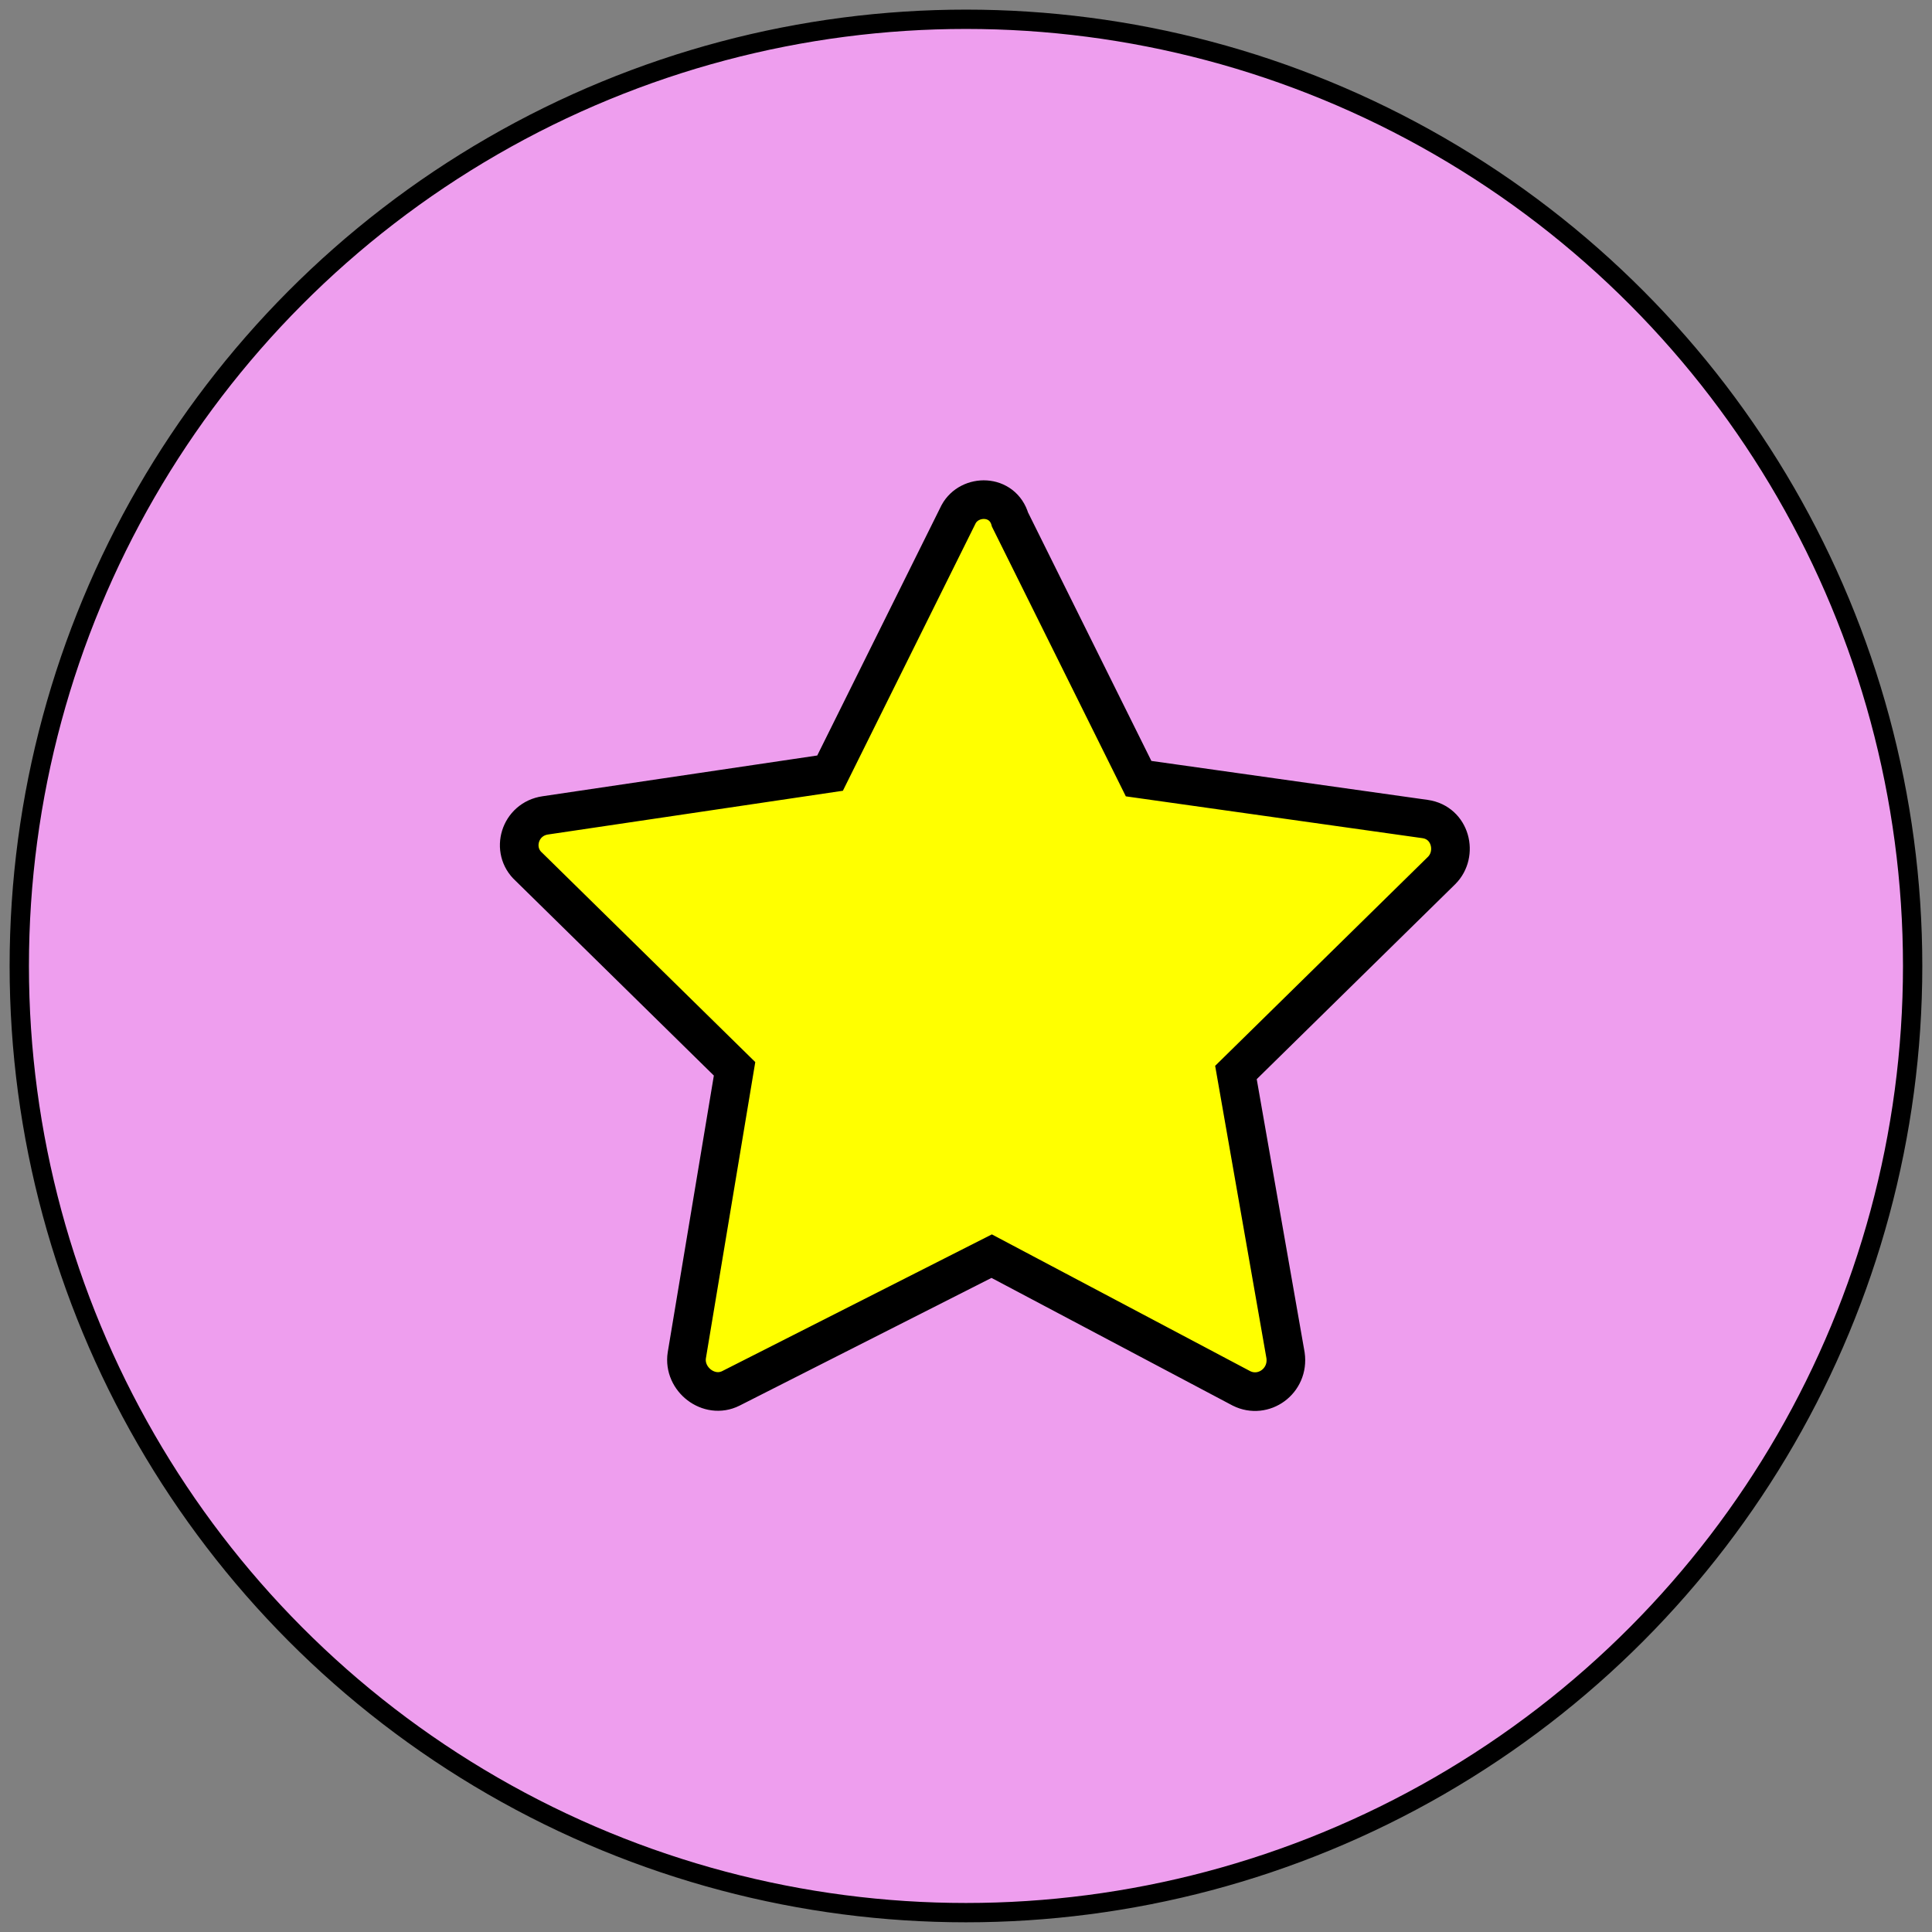 <?xml version="1.0" encoding="UTF-8"?> <svg xmlns="http://www.w3.org/2000/svg" viewBox="0 0 100.00 100.00" data-guides="{&quot;vertical&quot;:[],&quot;horizontal&quot;:[]}"><rect x="0" y="0" width="100.00" height="100.00" fill="#808080" stroke="none"/><defs></defs><ellipse alignment-baseline="baseline" baseline-shift="baseline" color="rgb(51, 51, 51)" fill="#ee9eee" stroke="#000000" class="st0" cx="49.998" cy="49.998" r="50" id="tSvg188b68a7e8e" title="Ellipse 1" fill-opacity="1" stroke-opacity="1" rx="49" ry="49" style="transform: rotate(0deg); transform-origin: 49.998px 49.998px;"></ellipse><path fill="#ee9eee" stroke="#000000" fill-opacity="1" stroke-width="2" stroke-opacity="1" alignment-baseline="baseline" baseline-shift="baseline" color="rgb(51, 51, 51)" display="none" stroke-miterlimit="10" class="st2" id="tSvg14f99e4b9ac" title="Path 1" d="M63.212 70.436C63.212 64.162 58.839 58.934 52.945 57.698C52.945 56.621 52.945 55.543 52.945 54.466C55.131 53.42 56.652 51.234 56.652 48.572C56.652 48.002 56.652 45.91 56.652 45.34C56.652 41.728 53.706 38.876 50.188 38.876C46.576 38.876 43.724 41.823 43.724 45.34C43.724 45.91 43.724 48.002 43.724 48.572C43.724 51.139 45.245 53.325 47.336 54.371C47.336 55.48 47.336 56.589 47.336 57.698C41.538 59.029 37.165 64.162 37.165 70.436C37.165 70.436 63.212 70.436 63.212 70.436Z" style=""></path><path fill="#ee9eee" stroke="#000000" fill-opacity="1" stroke-width="2" stroke-opacity="1" alignment-baseline="baseline" baseline-shift="baseline" color="rgb(51, 51, 51)" display="none" stroke-miterlimit="10" class="st2" id="tSvg468befe00c" title="Path 2" d="M56.747 43.439C57.698 42.869 58.744 42.393 59.789 42.203C59.789 41.379 59.789 40.556 59.789 39.732C58.173 38.971 57.033 37.26 57.033 35.359C57.033 34.979 57.033 33.363 57.033 32.887C57.033 30.131 59.219 27.944 61.976 27.944C64.732 27.944 66.919 30.131 66.919 32.887C66.919 33.268 66.919 34.884 66.919 35.359C66.919 37.355 65.778 38.971 64.067 39.827C64.067 40.619 64.067 41.411 64.067 42.203C68.535 43.154 71.862 47.051 71.862 51.804C66.539 51.804 61.215 51.804 55.892 51.804" style=""></path><path fill="#ee9eee" stroke="#000000" fill-opacity="1" stroke-width="2" stroke-opacity="1" alignment-baseline="baseline" baseline-shift="baseline" color="rgb(51, 51, 51)" display="none" stroke-miterlimit="10" class="st2" id="tSvgddbdc7f1e6" title="Path 3" d="M44.009 43.439C43.059 42.869 42.013 42.393 40.967 42.203C40.967 41.379 40.967 40.556 40.967 39.732C42.583 38.971 43.819 37.26 43.819 35.264C43.819 34.884 43.819 33.268 43.819 32.792C43.819 30.035 41.633 27.849 38.876 27.849C36.214 27.849 33.933 30.035 33.933 32.792C33.933 33.172 33.933 34.788 33.933 35.264C33.933 37.165 35.074 38.876 36.69 39.637C36.69 40.492 36.69 41.348 36.69 42.203C32.317 43.154 28.99 47.146 28.99 51.804C33.996 51.804 39.003 51.804 44.009 51.804" style=""></path><path fill="#ee9eee" stroke="#000000" fill-opacity="1" stroke-width="2" stroke-opacity="1" alignment-baseline="baseline" baseline-shift="baseline" color="rgb(51, 51, 51)" display="none" stroke-miterlimit="10" class="st4" id="tSvgaebb31929" title="Path 4" d="M71.672 30.226C62.451 30.226 53.23 30.226 44.009 30.226C44.009 37.545 44.009 44.865 44.009 52.184C46.132 52.184 48.255 52.184 50.378 52.184C50.378 54.276 50.378 56.367 50.378 58.459C52.501 56.367 54.624 54.276 56.747 52.184C61.722 52.184 66.697 52.184 71.672 52.184C71.672 44.865 71.672 37.545 71.672 30.226" style=""></path><path fill="#ee9eee" stroke="#000000" fill-opacity="1" stroke-width="2" stroke-opacity="1" alignment-baseline="baseline" baseline-shift="baseline" color="rgb(51, 51, 51)" display="none" stroke-miterlimit="10" class="st4" id="tSvg6b78e997ea" title="Path 5" d="M44.009 42.298C39.605 42.298 35.2 42.298 30.796 42.298C30.796 49.618 30.796 56.938 30.796 64.257C33.109 64.257 35.422 64.257 37.735 64.257C39.858 66.507 41.981 68.757 44.104 71.006C44.104 68.757 44.104 66.507 44.104 64.257C49.333 64.257 54.561 64.257 59.789 64.257C59.789 60.328 59.789 56.399 59.789 52.47" style=""></path><ellipse alignment-baseline="baseline" baseline-shift="baseline" color="rgb(51, 51, 51)" display="none" fill="#ee9eee" stroke-miterlimit="10" stroke-width="2" stroke="#000000" class="st2" cx="50.786" cy="36.171" rx="1.616" ry="1.616" id="tSvg11c1dcf586b" title="Ellipse 2" fill-opacity="1" stroke-opacity="1" style="transform: rotate(0deg); transform-origin: 50.786px 36.171px;"></ellipse><ellipse alignment-baseline="baseline" baseline-shift="baseline" color="rgb(51, 51, 51)" display="none" fill="#ee9eee" stroke-miterlimit="10" stroke-width="2" stroke="#000000" class="st2" cx="58.201" cy="36.199" rx="1.616" ry="1.616" id="tSvg53816f065f" title="Ellipse 3" fill-opacity="1" stroke-opacity="1" style="transform: rotate(0deg); transform-origin: 58.201px 36.199px;"></ellipse><path fill="#ee9eee" stroke="#000000" fill-opacity="1" stroke-width="2" stroke-opacity="1" alignment-baseline="baseline" baseline-shift="baseline" color="rgb(51, 51, 51)" display="none" stroke-miterlimit="10" class="st2" id="tSvg6376c8385a" title="Path 6" d="M26.994 32.982C28.736 32.982 30.479 32.982 32.222 32.982C35.137 42.742 38.052 52.501 40.967 62.261C48.604 62.261 56.24 62.261 63.877 62.261C65.113 54.181 66.348 46.101 67.584 38.021C56.304 38.021 45.023 38.021 33.743 38.021" style=""></path><ellipse alignment-baseline="baseline" baseline-shift="baseline" color="rgb(51, 51, 51)" display="none" fill="#ee9eee" stroke-miterlimit="10" stroke-width="2" stroke="#000000" class="st2" cx="43.914" cy="68.725" rx="2.947" ry="2.947" id="tSvgad8ac782dd" title="Ellipse 4" fill-opacity="1" stroke-opacity="1" style="transform: rotate(0deg); transform-origin: 43.914px 68.725px;"></ellipse><ellipse alignment-baseline="baseline" baseline-shift="baseline" color="rgb(51, 51, 51)" display="none" fill="#ee9eee" stroke-miterlimit="10" stroke-width="2" stroke="#000000" class="st2" cx="60.55" cy="68.915" r="3.1" id="tSvgabb934f0d" title="Ellipse 5" fill-opacity="1" stroke-opacity="1" rx="3.038" ry="3.038" style="transform: rotate(0deg); transform-origin: 60.55px 68.915px;"></ellipse><line alignment-baseline="baseline" baseline-shift="baseline" color="rgb(51, 51, 51)" display="none" fill="#ee9eee" stroke-miterlimit="10" stroke-width="2" stroke="#000000" class="st2" x1="39.446" y1="57.223" x2="42.108" y2="66.158" transform="matrix(1 0 0 1 0 0)" id="tSvg164b5ca6ef3" title="Line 1" fill-opacity="1" stroke-opacity="1" style="transform-origin: 40.777px 61.691px;"></line><line alignment-baseline="baseline" baseline-shift="baseline" color="rgb(51, 51, 51)" display="none" fill="#ee9eee" stroke-miterlimit="10" stroke-width="2" stroke="#000000" class="st2" x1="47.146" y1="68.155" x2="57.603" y2="68.155" transform="matrix(1 0 0 1 0 0)" id="tSvg127efe28bad" title="Line 2" fill-opacity="1" stroke-opacity="1" style="transform-origin: 52.375px 68.155px;"></line><path fill="#ee9eee" stroke="#000000" fill-opacity="1" stroke-width="2" stroke-opacity="1" alignment-baseline="baseline" baseline-shift="baseline" color="rgb(51, 51, 51)" display="none" stroke-miterlimit="10" x="23.2" y="44.2" class="st5" width="45.2" height="24.7" id="tSvg1769b798f25" title="Rectangle 1" d="M24.522 44.294C38.844 44.294 53.167 44.294 67.489 44.294C67.489 52.121 67.489 59.948 67.489 67.774C53.167 67.774 38.844 67.774 24.522 67.774C24.522 59.948 24.522 52.121 24.522 44.294" style="transform-origin: -23754.199px -19743.45px;"></path><ellipse alignment-baseline="baseline" baseline-shift="baseline" color="rgb(51, 51, 51)" display="none" fill="#ee9eee" stroke-miterlimit="10" stroke-width="2" stroke="#000000" class="st5" cx="46.196" cy="55.987" r="7.7" id="tSvg154d8cd70dc" title="Ellipse 6" fill-opacity="1" stroke-opacity="1" rx="7.546" ry="7.546" style="transform: rotate(0deg); transform-origin: 46.196px 55.987px;"></ellipse><line alignment-baseline="baseline" baseline-shift="baseline" color="rgb(51, 51, 51)" display="none" fill="#ee9eee" stroke-miterlimit="10" stroke-width="2" stroke="#000000" class="st5" x1="28.99" y1="48.762" x2="28.99" y2="63.307" transform="matrix(1 0 0 1 0 0)" id="tSvg6041c981a7" title="Line 3" fill-opacity="1" stroke-opacity="1" style="transform-origin: 28.99px 56.034px;"></line><line alignment-baseline="baseline" baseline-shift="baseline" color="rgb(51, 51, 51)" display="none" fill="#ee9eee" stroke-miterlimit="10" stroke-width="2" stroke="#000000" class="st5" x1="63.116" y1="48.762" x2="63.116" y2="63.307" transform="matrix(1 0 0 1 0 0)" id="tSvg104adf00855" title="Line 4" fill-opacity="1" stroke-opacity="1" style="transform-origin: 63.116px 56.034px;"></line><path fill="#ee9eee" stroke="#000000" fill-opacity="1" stroke-width="2" stroke-opacity="1" alignment-baseline="baseline" baseline-shift="baseline" color="rgb(51, 51, 51)" display="none" stroke-miterlimit="10" class="st5" id="tSvgcc33ba7316" title="Path 7" d="M29.75 44.294C29.75 42.393 29.75 40.492 29.75 38.591C44.073 38.591 58.395 38.591 72.718 38.591C72.718 46.417 72.718 54.244 72.718 62.071C70.975 62.071 69.232 62.071 67.489 62.071" style=""></path><path fill="#ee9eee" stroke="#000000" fill-opacity="1" stroke-width="2" stroke-opacity="1" alignment-baseline="baseline" baseline-shift="baseline" color="rgb(51, 51, 51)" display="none" stroke-miterlimit="10" class="st5" id="tSvg1227c49df2c" title="Path 8" d="M34.598 39.066C34.598 37.165 34.598 35.264 34.598 33.363C48.921 33.363 63.243 33.363 77.566 33.363C77.566 41.189 77.566 49.016 77.566 56.842C75.823 56.842 74.08 56.842 72.337 56.842" style=""></path><ellipse alignment-baseline="baseline" baseline-shift="baseline" color="rgb(51, 51, 51)" display="none" fill="#ee9eee" stroke-miterlimit="10" stroke-width="2" stroke="#000000" class="st5" cx="50.759" cy="49.238" r="20.2" id="tSvg4179d6108b" title="Ellipse 7" fill-opacity="1" stroke-opacity="1" rx="19.796" ry="19.796" style="transform: rotate(0deg); transform-origin: 50.759px 49.238px;"></ellipse><line alignment-baseline="baseline" baseline-shift="baseline" color="rgb(51, 51, 51)" display="none" fill="#ee9eee" stroke-miterlimit="10" stroke-width="2" stroke="#000000" class="st5" x1="50.378" y1="34.789" x2="50.378" y2="52.945" transform="matrix(1 0 0 1 0 0)" id="tSvg182518334af" title="Line 5" fill-opacity="1" stroke-opacity="1" style="transform-origin: 50.378px 43.867px;"></line><line alignment-baseline="baseline" baseline-shift="baseline" color="rgb(51, 51, 51)" display="none" fill="#ee9eee" stroke-miterlimit="10" stroke-width="2" stroke="#000000" class="st5" x1="50.378" y1="52.945" x2="56.652" y2="46.671" transform="matrix(1 0 0 1 0 0)" id="tSvg178dec68476" title="Line 6" fill-opacity="1" stroke-opacity="1" style="transform-origin: 53.515px 49.808px;"></line><ellipse alignment-baseline="baseline" baseline-shift="baseline" color="rgb(51, 51, 51)" display="none" fill="#ee9eee" stroke-miterlimit="10" stroke-width="2" stroke="#000000" class="st6" cx="50.759" cy="49.238" r="25.2" id="tSvg69a968b8f6" title="Ellipse 8" fill-opacity="1" stroke-opacity="1" rx="24.696" ry="24.696" style="transform: rotate(0deg); transform-origin: 50.759px 49.238px;"></ellipse><path fill="#ffff00" stroke="#000000" fill-opacity="1" stroke-width="2" stroke-opacity="1" alignment-baseline="baseline" baseline-shift="baseline" color="rgb(51, 51, 51)" stroke-miterlimit="10" class="st5" id="tSvg24d571fafa" title="Path 9" d="M49.618 26.613C47.4 31.081 45.182 35.549 42.964 40.017C38.052 40.746 33.141 41.474 28.229 42.203C26.898 42.393 26.423 44.009 27.374 44.865C30.923 48.35 34.472 51.836 38.021 55.322C37.197 60.265 36.373 65.208 35.549 70.151C35.359 71.387 36.69 72.432 37.83 71.862C42.33 69.581 46.83 67.299 51.329 65.018C55.638 67.299 59.948 69.581 64.257 71.862C65.398 72.432 66.729 71.482 66.539 70.151C65.683 65.271 64.828 60.391 63.972 55.512C67.521 52.026 71.07 48.541 74.619 45.055C75.474 44.2 75.094 42.583 73.763 42.393C68.82 41.696 63.877 40.999 58.934 40.302C56.716 35.834 54.498 31.366 52.28 26.898C51.899 25.568 50.188 25.568 49.618 26.613Z" style=""></path></svg> 